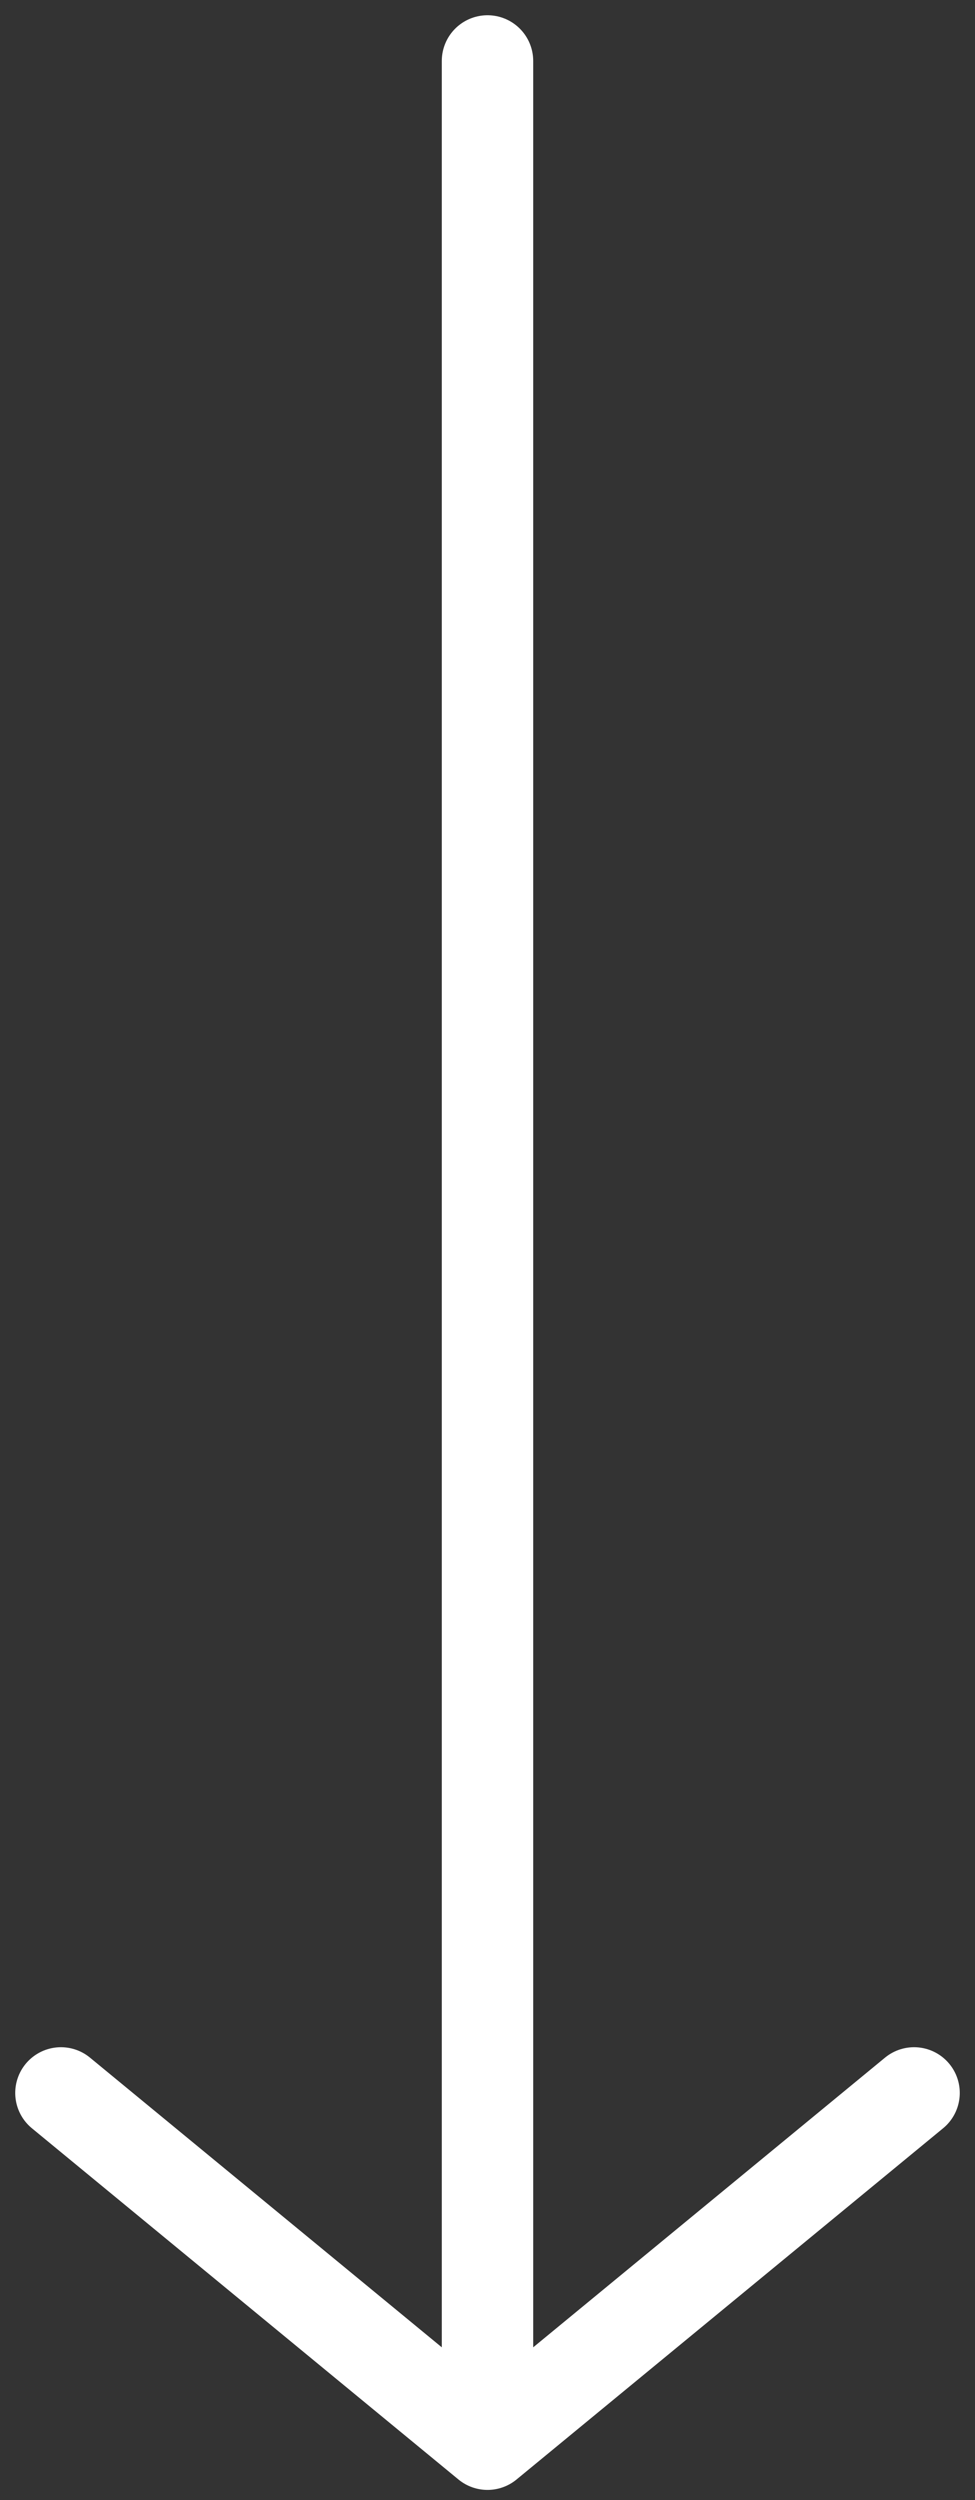 <svg width="16" height="41" viewBox="0 0 16 41" fill="none" xmlns="http://www.w3.org/2000/svg">
<rect x="0" y="0" width="16" height="41" fill="#333333" stroke="none"/>
<path d="M8 1L8 40.083M8 40.083L15 34.323M8 40.083L1 34.323" stroke="white" stroke-width="1.5" stroke-linecap="round" stroke-linejoin="round"/>
</svg>
